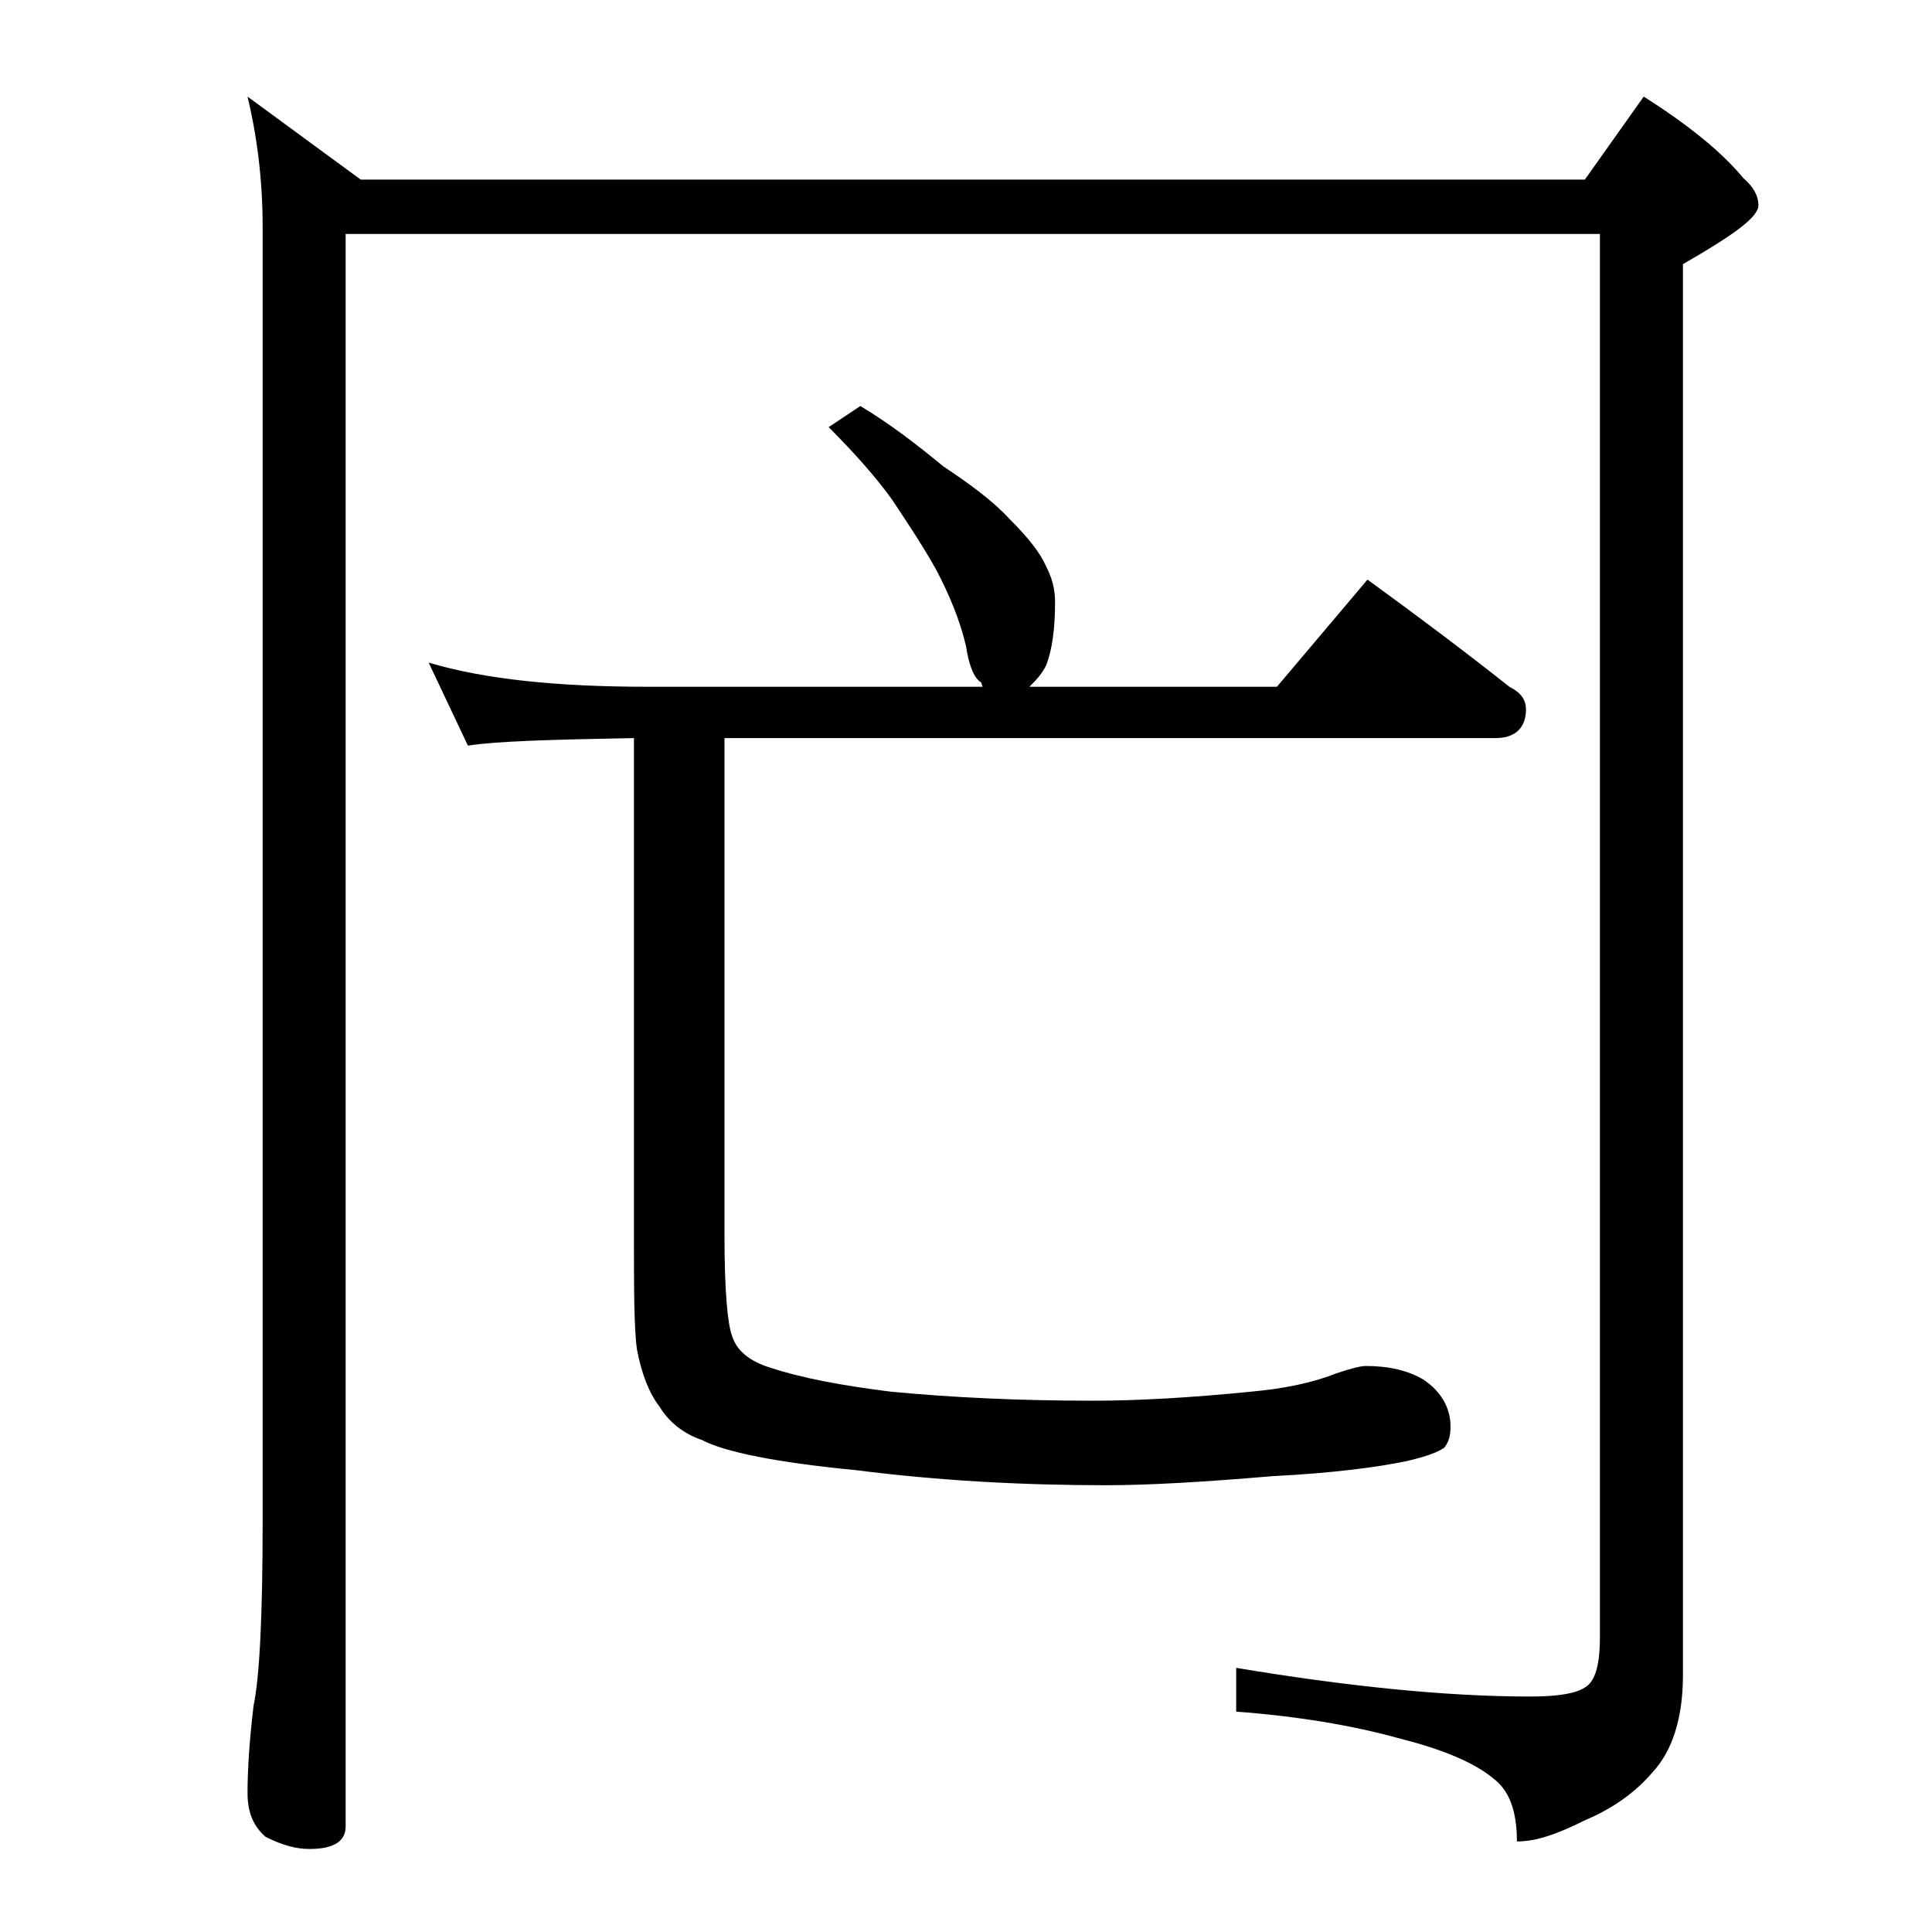 <?xml version="1.0" encoding="utf-8"?>
<!-- Generator: Adobe Illustrator 18.0.0, SVG Export Plug-In . SVG Version: 6.00 Build 0)  -->
<!DOCTYPE svg PUBLIC "-//W3C//DTD SVG 1.1//EN" "http://www.w3.org/Graphics/SVG/1.1/DTD/svg11.dtd">
<svg version="1.1" id="Layer_1" xmlns="http://www.w3.org/2000/svg" xmlns:xlink="http://www.w3.org/1999/xlink" x="0px" y="0px"
	 viewBox="0 0 128 128" enable-background="new 0 0 128 128" xml:space="preserve">
<path d="M16.4,6.4l7.5,5.5H105l3.9-5.5c3,1.9,5.2,3.7,6.6,5.4c0.7,0.6,1,1.2,1,1.8c0,0.8-1.7,2-5,3.9V111c0,2.8-0.7,5-2,6.4
	c-1.1,1.3-2.6,2.4-4.5,3.2c-1.8,0.9-3.2,1.4-4.5,1.4c0-2-0.5-3.4-1.6-4.2c-1.2-1-3.3-1.9-6.1-2.6c-3.2-0.9-6.9-1.5-10.9-1.8v-2.9
	c7.2,1.2,13.8,1.9,19.5,1.9c1.8,0,3-0.2,3.6-0.6c0.7-0.4,1-1.5,1-3.4V15.5H22.9V121c0,1-0.8,1.5-2.4,1.5c-0.8,0-1.7-0.2-2.9-0.8
	c-0.8-0.7-1.2-1.6-1.2-2.9c0-1.4,0.1-3.3,0.4-5.8c0.4-1.9,0.6-6,0.6-12.1V15C17.4,11.8,17,8.9,16.4,6.4z M57,26.9
	c2,1.2,3.8,2.6,5.5,4c1.8,1.2,3.3,2.3,4.4,3.5c1.2,1.2,2,2.2,2.4,3.1c0.4,0.8,0.6,1.5,0.6,2.4c0,1.8-0.2,3.2-0.6,4.2
	c-0.3,0.6-0.7,1-1.1,1.4h16.4l6-7.1c3.3,2.4,6.5,4.8,9.4,7.1c0.8,0.4,1.1,0.9,1.1,1.5c0,1.2-0.7,1.9-2,1.9H48v33
	c0,3.6,0.2,5.8,0.5,6.6c0.3,1,1.2,1.7,2.5,2.1c2.1,0.7,4.8,1.2,8,1.6c4.2,0.4,8.6,0.6,13.4,0.6c3,0,6.5-0.2,10.5-0.6
	c2.2-0.2,4.1-0.6,5.6-1.2c0.9-0.3,1.6-0.5,2-0.5c1.5,0,2.8,0.3,3.8,0.9c1.2,0.8,1.8,1.9,1.8,3.1c0,0.6-0.1,1-0.4,1.4
	c-0.4,0.3-1.2,0.6-2.5,0.9c-1.9,0.4-4.9,0.8-8.9,1c-4.7,0.4-8.3,0.6-11,0.6c-5.6,0-11.1-0.3-16.6-1c-5.2-0.5-8.7-1.2-10.2-2
	c-1.2-0.4-2.2-1.2-2.8-2.2c-0.7-0.9-1.2-2.2-1.5-3.8C42,88,42,85.3,42,81.4V48.9c-5.4,0.1-9.1,0.2-11,0.5l-2.6-5.5
	c3.7,1.1,8.5,1.6,14.5,1.6h22.2L65,45.2c-0.4-0.2-0.8-1-1-2.4c-0.4-1.7-1.1-3.4-2-5.1c-0.9-1.6-1.9-3.1-2.9-4.6
	c-1-1.4-2.4-3-4.2-4.8L57,26.9z"/>
</svg>
